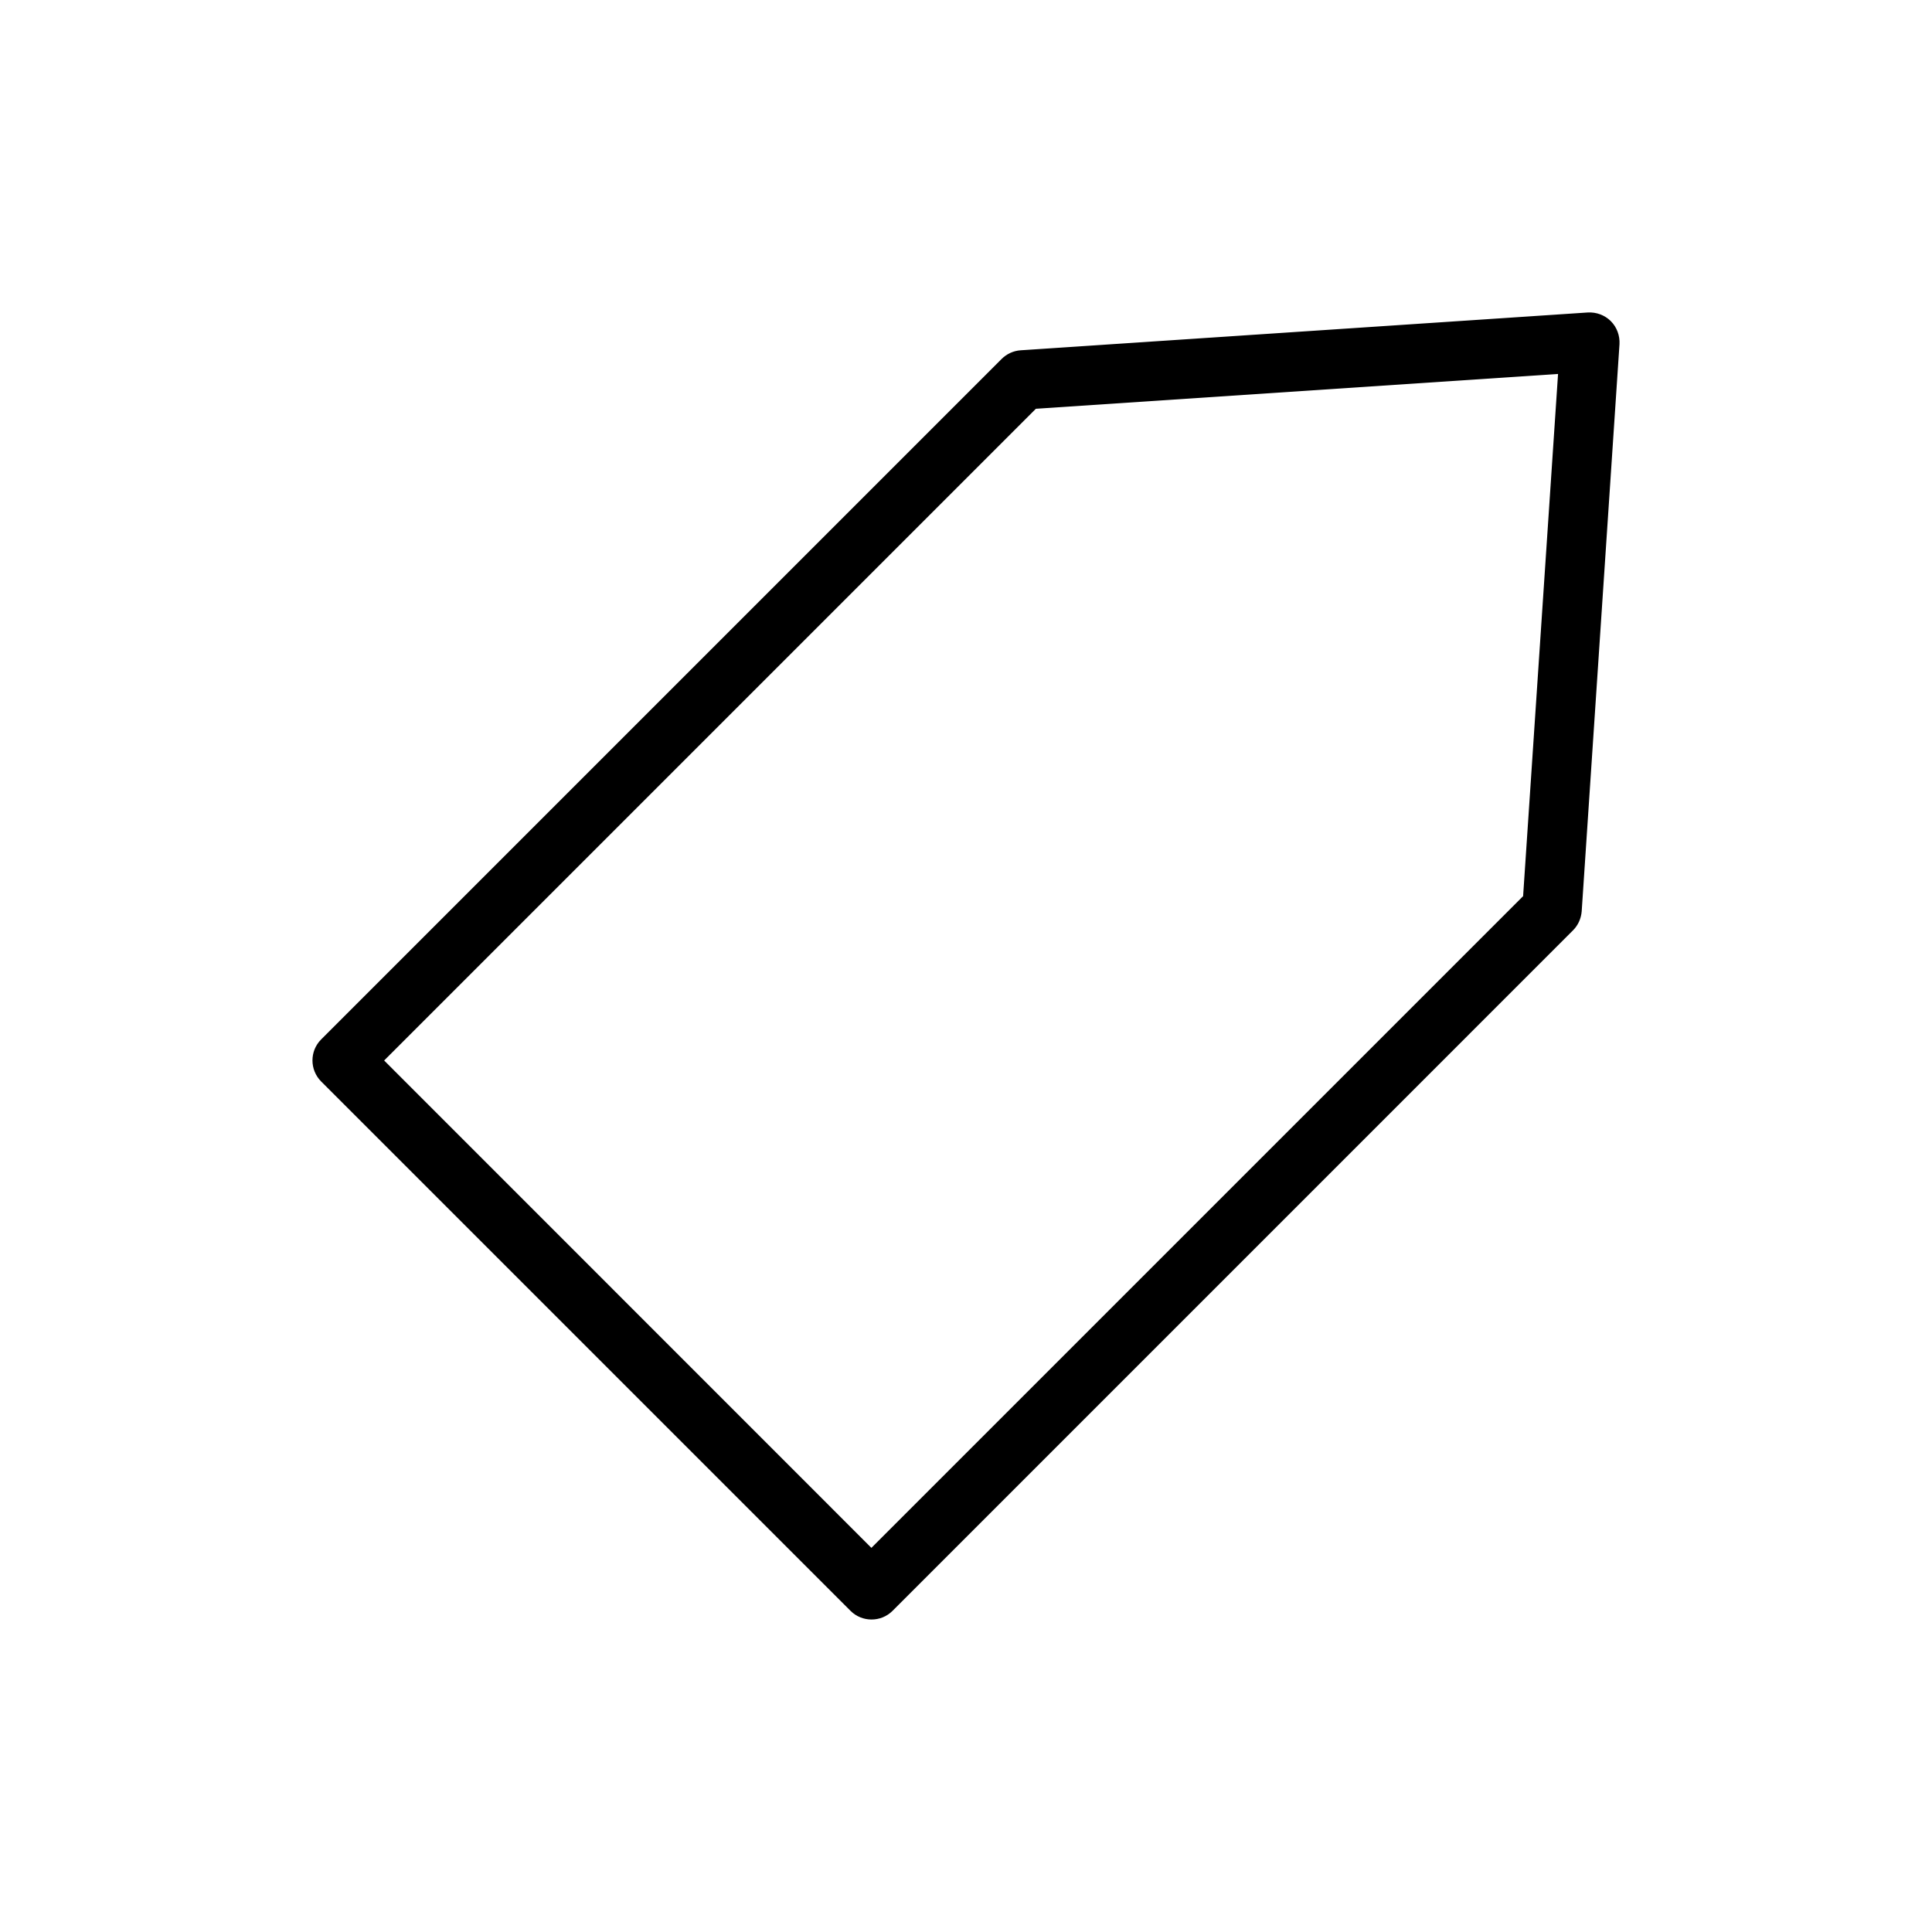 <?xml version="1.0" encoding="UTF-8"?>
<!-- Uploaded to: ICON Repo, www.iconrepo.com, Generator: ICON Repo Mixer Tools -->
<svg fill="#000000" width="800px" height="800px" version="1.1" viewBox="144 144 512 512" xmlns="http://www.w3.org/2000/svg">
 <path d="m414.48 236.83c-1.891 0.125-3.684 0.945-5.039 2.297l-180.33 180.33c-3.086 3.086-3.055 8.062 0 11.148l140.28 140.28c3.055 3.055 8.062 3.086 11.148 0l180.33-180.34c1.355-1.355 2.141-3.148 2.297-5.039l10.016-150.29c0.125-2.266-0.691-4.504-2.297-6.109s-3.84-2.426-6.109-2.297zm133.16 144.66-172.71 172.71-129.13-129.16 172.71-172.71 138.39-9.227z"/>
</svg>